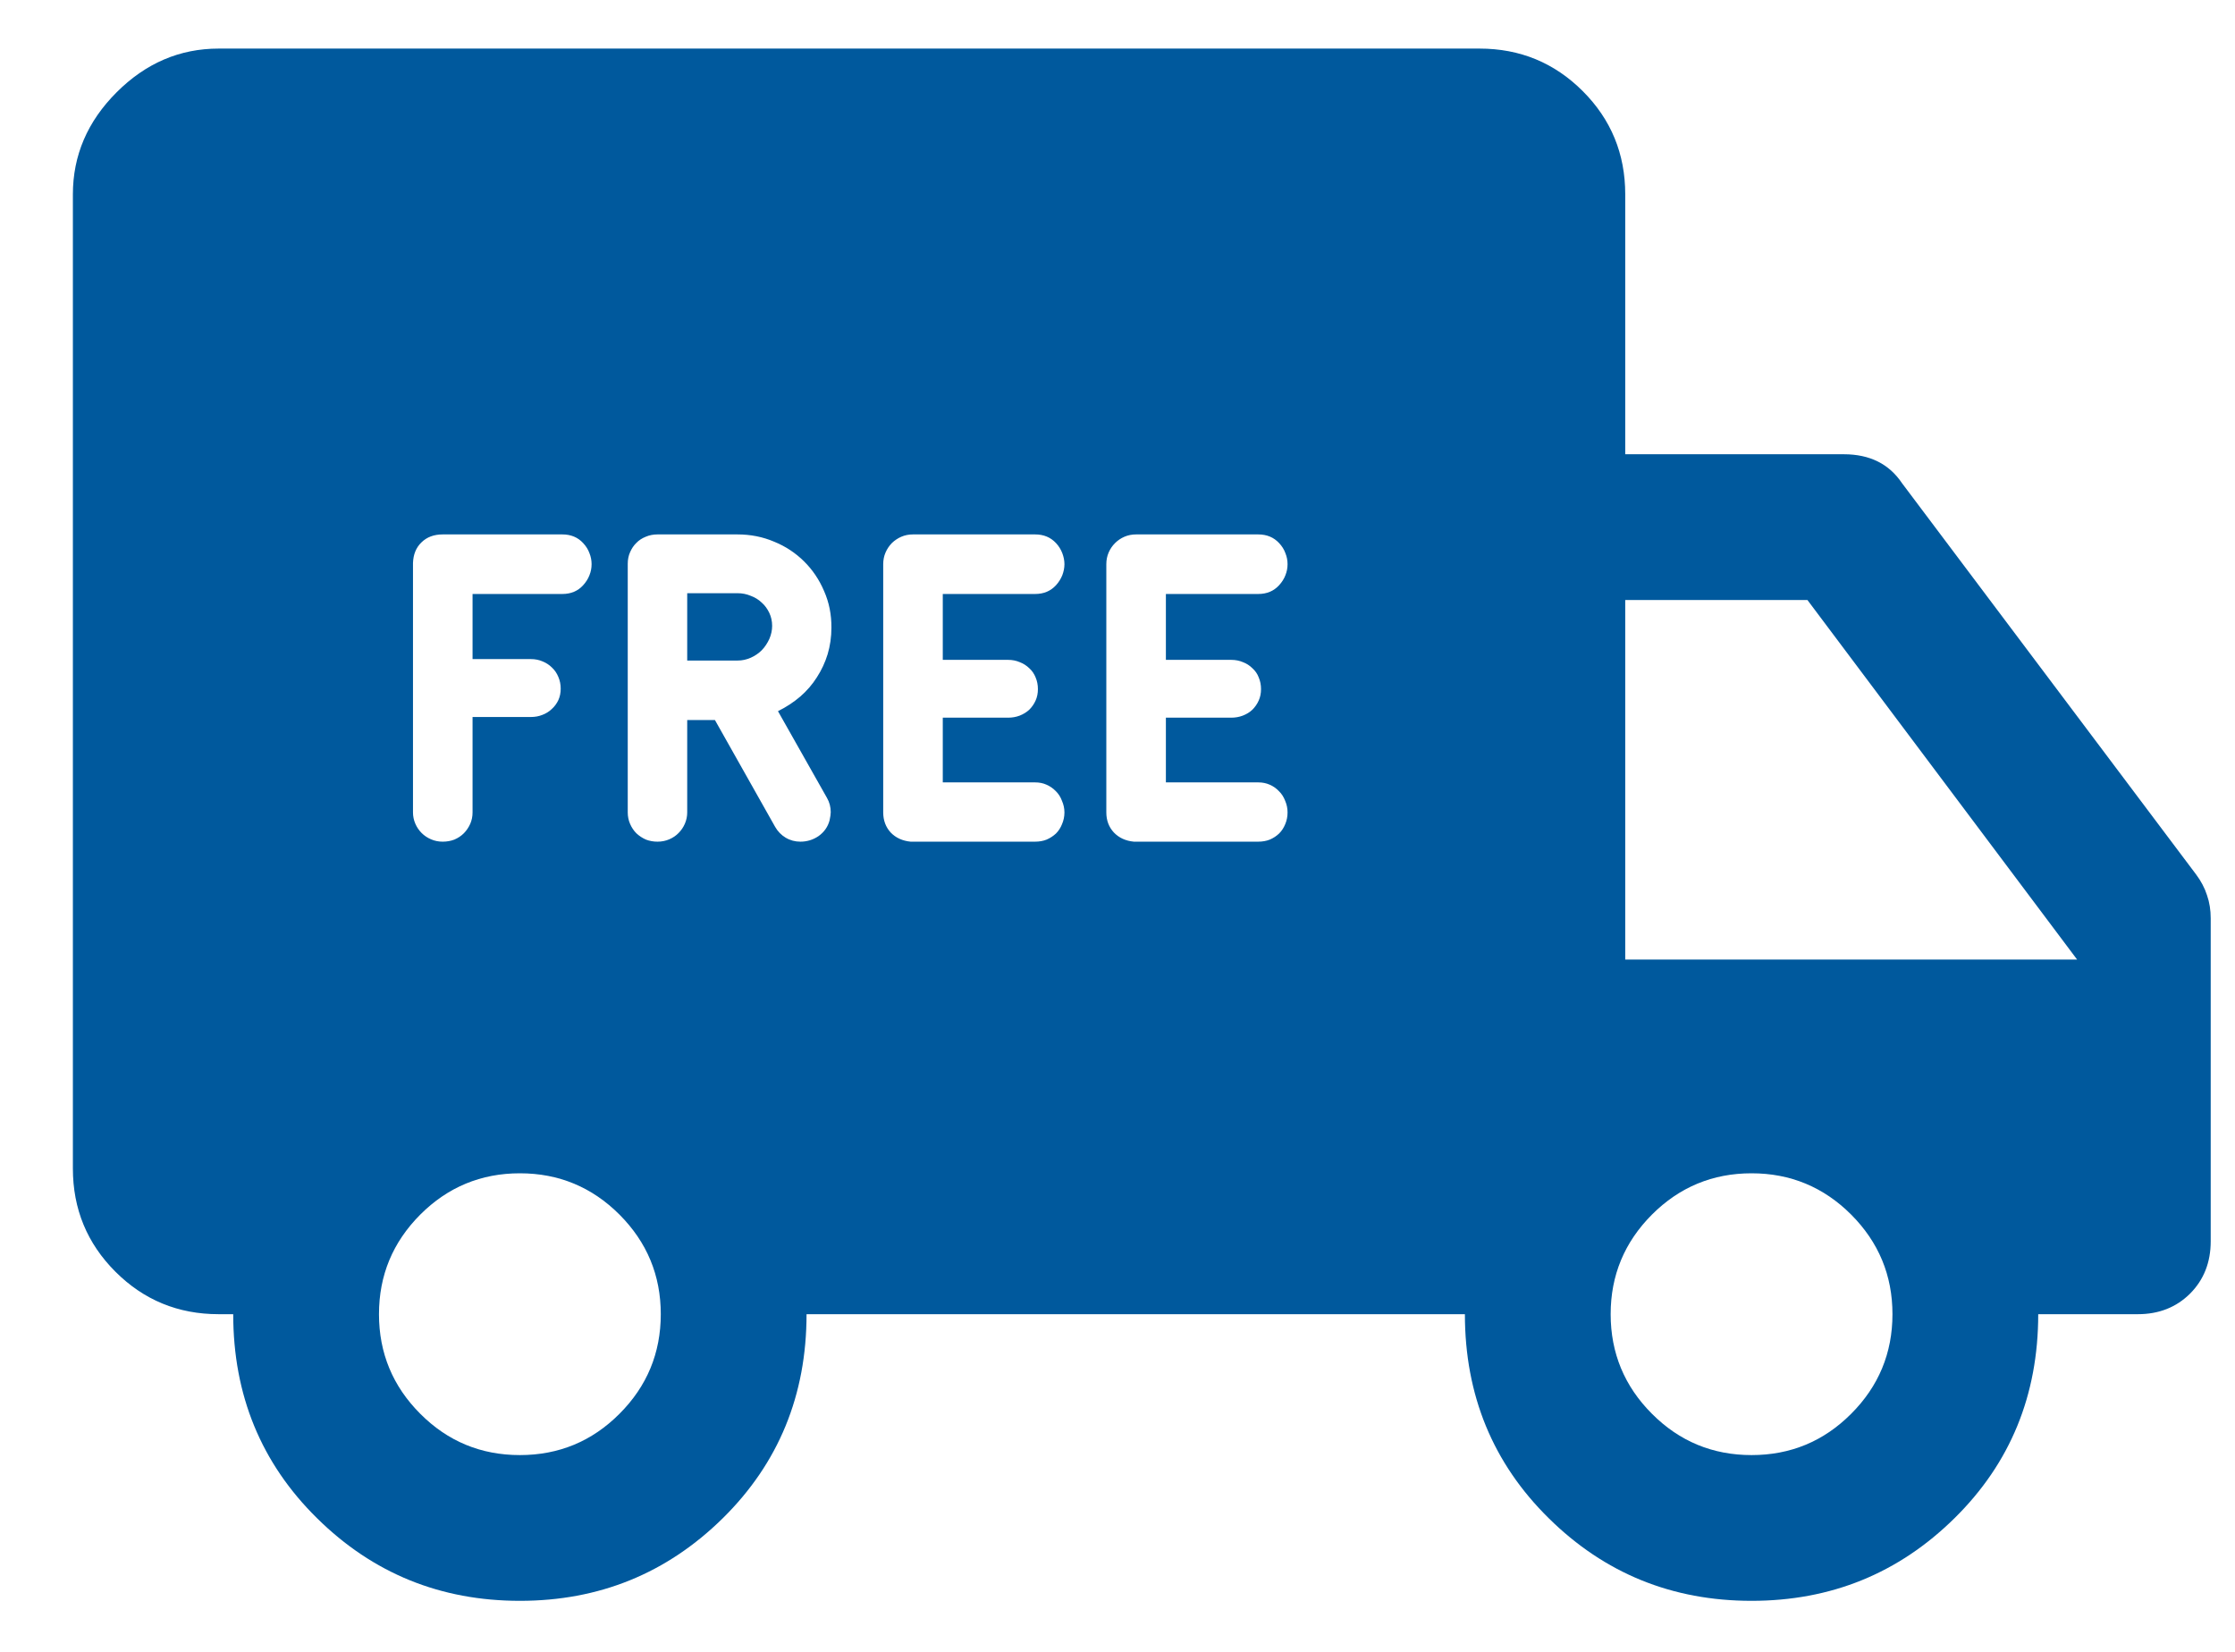 <svg width="23" height="17" viewBox="0 0 23 17" fill="none" xmlns="http://www.w3.org/2000/svg">
<path fill-rule="evenodd" clip-rule="evenodd" d="M3.263 15.625C3.837 16.192 4.533 16.475 5.35 16.475C6.167 16.475 6.862 16.192 7.438 15.625C8.012 15.059 8.3 14.358 8.3 13.525H15.075C15.075 14.358 15.363 15.059 15.938 15.625C16.512 16.192 17.208 16.475 18.025 16.475C18.842 16.475 19.538 16.192 20.113 15.625C20.688 15.059 20.975 14.358 20.975 13.525H22C22.217 13.525 22.396 13.454 22.538 13.313C22.679 13.171 22.75 12.992 22.75 12.775V9.45C22.75 9.367 22.738 9.288 22.712 9.213C22.688 9.138 22.65 9.067 22.6 9L19.575 4.975C19.508 4.875 19.425 4.8 19.325 4.75C19.225 4.7 19.108 4.675 18.975 4.675H16.725V2C16.725 1.583 16.579 1.229 16.288 0.938C15.996 0.646 15.642 0.5 15.225 0.5H2.25C1.85 0.5 1.5 0.65 1.2 0.95C0.9 1.25 0.75 1.6 0.75 2V12.025C0.75 12.442 0.896 12.796 1.188 13.088C1.479 13.379 1.833 13.525 2.25 13.525H2.4C2.4 14.358 2.688 15.059 3.263 15.625ZM6.375 14.55C6.092 14.834 5.75 14.975 5.35 14.975C4.95 14.975 4.608 14.834 4.325 14.55C4.042 14.267 3.9 13.925 3.9 13.525C3.9 13.125 4.042 12.784 4.325 12.5C4.608 12.217 4.95 12.075 5.35 12.075C5.75 12.075 6.092 12.217 6.375 12.5C6.658 12.784 6.8 13.125 6.8 13.525C6.8 13.925 6.658 14.267 6.375 14.55ZM19.05 14.55C18.767 14.834 18.425 14.975 18.025 14.975C17.625 14.975 17.283 14.834 17 14.55C16.717 14.267 16.575 13.925 16.575 13.525C16.575 13.125 16.717 12.784 17 12.5C17.283 12.217 17.625 12.075 18.025 12.075C18.425 12.075 18.767 12.217 19.05 12.5C19.333 12.784 19.475 13.125 19.475 13.525C19.475 13.925 19.333 14.267 19.05 14.55ZM21.375 9.875H16.725V6.175H18.6L21.375 9.875ZM4.25 5.794V8.361C4.25 8.401 4.258 8.44 4.274 8.477C4.29 8.514 4.312 8.546 4.339 8.573C4.367 8.601 4.399 8.622 4.436 8.638C4.473 8.654 4.513 8.662 4.556 8.662C4.598 8.662 4.638 8.655 4.675 8.641C4.713 8.625 4.746 8.603 4.773 8.576C4.801 8.548 4.822 8.516 4.839 8.479C4.855 8.442 4.863 8.403 4.863 8.361V7.379H5.463C5.505 7.379 5.545 7.372 5.582 7.357C5.619 7.343 5.651 7.323 5.678 7.297C5.707 7.271 5.729 7.241 5.746 7.205C5.762 7.17 5.77 7.131 5.77 7.087C5.77 7.044 5.762 7.004 5.746 6.967C5.731 6.93 5.709 6.897 5.68 6.87C5.653 6.843 5.621 6.822 5.584 6.807C5.547 6.791 5.507 6.783 5.463 6.783H4.863V6.113H5.787C5.875 6.113 5.947 6.083 6.001 6.023C6.03 5.991 6.052 5.957 6.066 5.92C6.081 5.883 6.088 5.845 6.088 5.806C6.088 5.768 6.081 5.73 6.066 5.693C6.052 5.654 6.03 5.62 6.001 5.589C5.947 5.53 5.875 5.5 5.787 5.5H4.556C4.466 5.5 4.393 5.527 4.337 5.582C4.282 5.635 4.253 5.706 4.25 5.794ZM6.484 5.683C6.468 5.719 6.46 5.758 6.46 5.802V8.361C6.46 8.403 6.468 8.442 6.484 8.479C6.5 8.516 6.521 8.548 6.549 8.576C6.578 8.603 6.611 8.625 6.648 8.641C6.685 8.655 6.724 8.662 6.766 8.662C6.809 8.662 6.85 8.654 6.887 8.638C6.924 8.622 6.956 8.601 6.983 8.573C7.01 8.546 7.032 8.514 7.048 8.477C7.064 8.44 7.072 8.401 7.072 8.361V7.41H7.357L7.977 8.51C8.004 8.557 8.04 8.594 8.085 8.621C8.132 8.649 8.183 8.662 8.237 8.662C8.305 8.662 8.367 8.643 8.423 8.605C8.481 8.564 8.519 8.51 8.537 8.443C8.545 8.406 8.549 8.378 8.549 8.358C8.549 8.305 8.536 8.256 8.51 8.211L8.006 7.319C8.091 7.277 8.167 7.227 8.235 7.169C8.303 7.11 8.36 7.044 8.406 6.971C8.454 6.897 8.491 6.818 8.517 6.733C8.543 6.646 8.556 6.555 8.556 6.46C8.557 6.325 8.532 6.2 8.481 6.084C8.431 5.966 8.362 5.864 8.274 5.777C8.187 5.691 8.085 5.623 7.967 5.575C7.85 5.525 7.724 5.5 7.589 5.5H6.766C6.723 5.5 6.682 5.508 6.645 5.524C6.608 5.539 6.576 5.559 6.549 5.587C6.521 5.614 6.5 5.646 6.484 5.683ZM7.591 6.798H7.072V6.105H7.591C7.638 6.105 7.683 6.114 7.726 6.132C7.769 6.148 7.807 6.171 7.839 6.202C7.872 6.231 7.897 6.266 7.917 6.308C7.936 6.348 7.946 6.393 7.946 6.441C7.946 6.487 7.936 6.532 7.917 6.576C7.897 6.619 7.872 6.658 7.839 6.692C7.807 6.724 7.769 6.75 7.726 6.769C7.683 6.788 7.638 6.798 7.591 6.798ZM9.089 5.806C9.089 5.763 9.097 5.723 9.113 5.686C9.129 5.649 9.151 5.617 9.178 5.589C9.206 5.562 9.238 5.54 9.275 5.524C9.312 5.508 9.352 5.5 9.395 5.5H10.652C10.741 5.5 10.812 5.53 10.867 5.589C10.896 5.62 10.917 5.654 10.932 5.693C10.946 5.73 10.954 5.768 10.954 5.806C10.954 5.845 10.946 5.883 10.932 5.92C10.917 5.957 10.896 5.991 10.867 6.023C10.812 6.083 10.741 6.113 10.652 6.113H9.702V6.791H10.375C10.418 6.791 10.458 6.799 10.495 6.815C10.532 6.829 10.564 6.85 10.592 6.877C10.621 6.903 10.642 6.934 10.657 6.971C10.673 7.008 10.681 7.049 10.681 7.092C10.681 7.135 10.673 7.175 10.657 7.21C10.641 7.246 10.619 7.277 10.592 7.304C10.564 7.33 10.531 7.35 10.493 7.365C10.456 7.379 10.416 7.386 10.375 7.386H9.702V8.052H10.652C10.695 8.052 10.735 8.06 10.77 8.076C10.807 8.092 10.839 8.115 10.867 8.144C10.894 8.171 10.915 8.204 10.929 8.243C10.945 8.28 10.954 8.319 10.954 8.361C10.954 8.404 10.945 8.445 10.929 8.482C10.915 8.518 10.894 8.551 10.867 8.578C10.839 8.604 10.807 8.625 10.77 8.641C10.735 8.655 10.695 8.662 10.652 8.662H9.371C9.288 8.654 9.219 8.623 9.166 8.568C9.115 8.512 9.089 8.443 9.089 8.361V5.806ZM11.409 5.686C11.393 5.723 11.385 5.763 11.385 5.806V8.361C11.385 8.443 11.411 8.512 11.463 8.568C11.516 8.623 11.584 8.654 11.668 8.662H12.948C12.992 8.662 13.031 8.655 13.067 8.641C13.104 8.625 13.136 8.604 13.163 8.578C13.191 8.551 13.211 8.518 13.226 8.482C13.242 8.445 13.25 8.404 13.25 8.361C13.25 8.319 13.242 8.28 13.226 8.243C13.211 8.204 13.191 8.171 13.163 8.144C13.136 8.115 13.104 8.092 13.067 8.076C13.031 8.06 12.992 8.052 12.948 8.052H11.998V7.386H12.671C12.713 7.386 12.752 7.379 12.789 7.365C12.828 7.35 12.861 7.33 12.888 7.304C12.915 7.277 12.937 7.246 12.953 7.21C12.969 7.175 12.977 7.135 12.977 7.092C12.977 7.049 12.969 7.008 12.953 6.971C12.939 6.934 12.917 6.903 12.888 6.877C12.861 6.85 12.829 6.829 12.792 6.815C12.755 6.799 12.714 6.791 12.671 6.791H11.998V6.113H12.948C13.037 6.113 13.108 6.083 13.163 6.023C13.192 5.991 13.214 5.957 13.228 5.92C13.243 5.883 13.25 5.845 13.25 5.806C13.25 5.768 13.243 5.73 13.228 5.693C13.214 5.654 13.192 5.62 13.163 5.589C13.108 5.53 13.037 5.5 12.948 5.5H11.692C11.648 5.5 11.608 5.508 11.571 5.524C11.534 5.54 11.502 5.562 11.475 5.589C11.447 5.617 11.425 5.649 11.409 5.686Z" fill="#00599D"/>
</svg>
